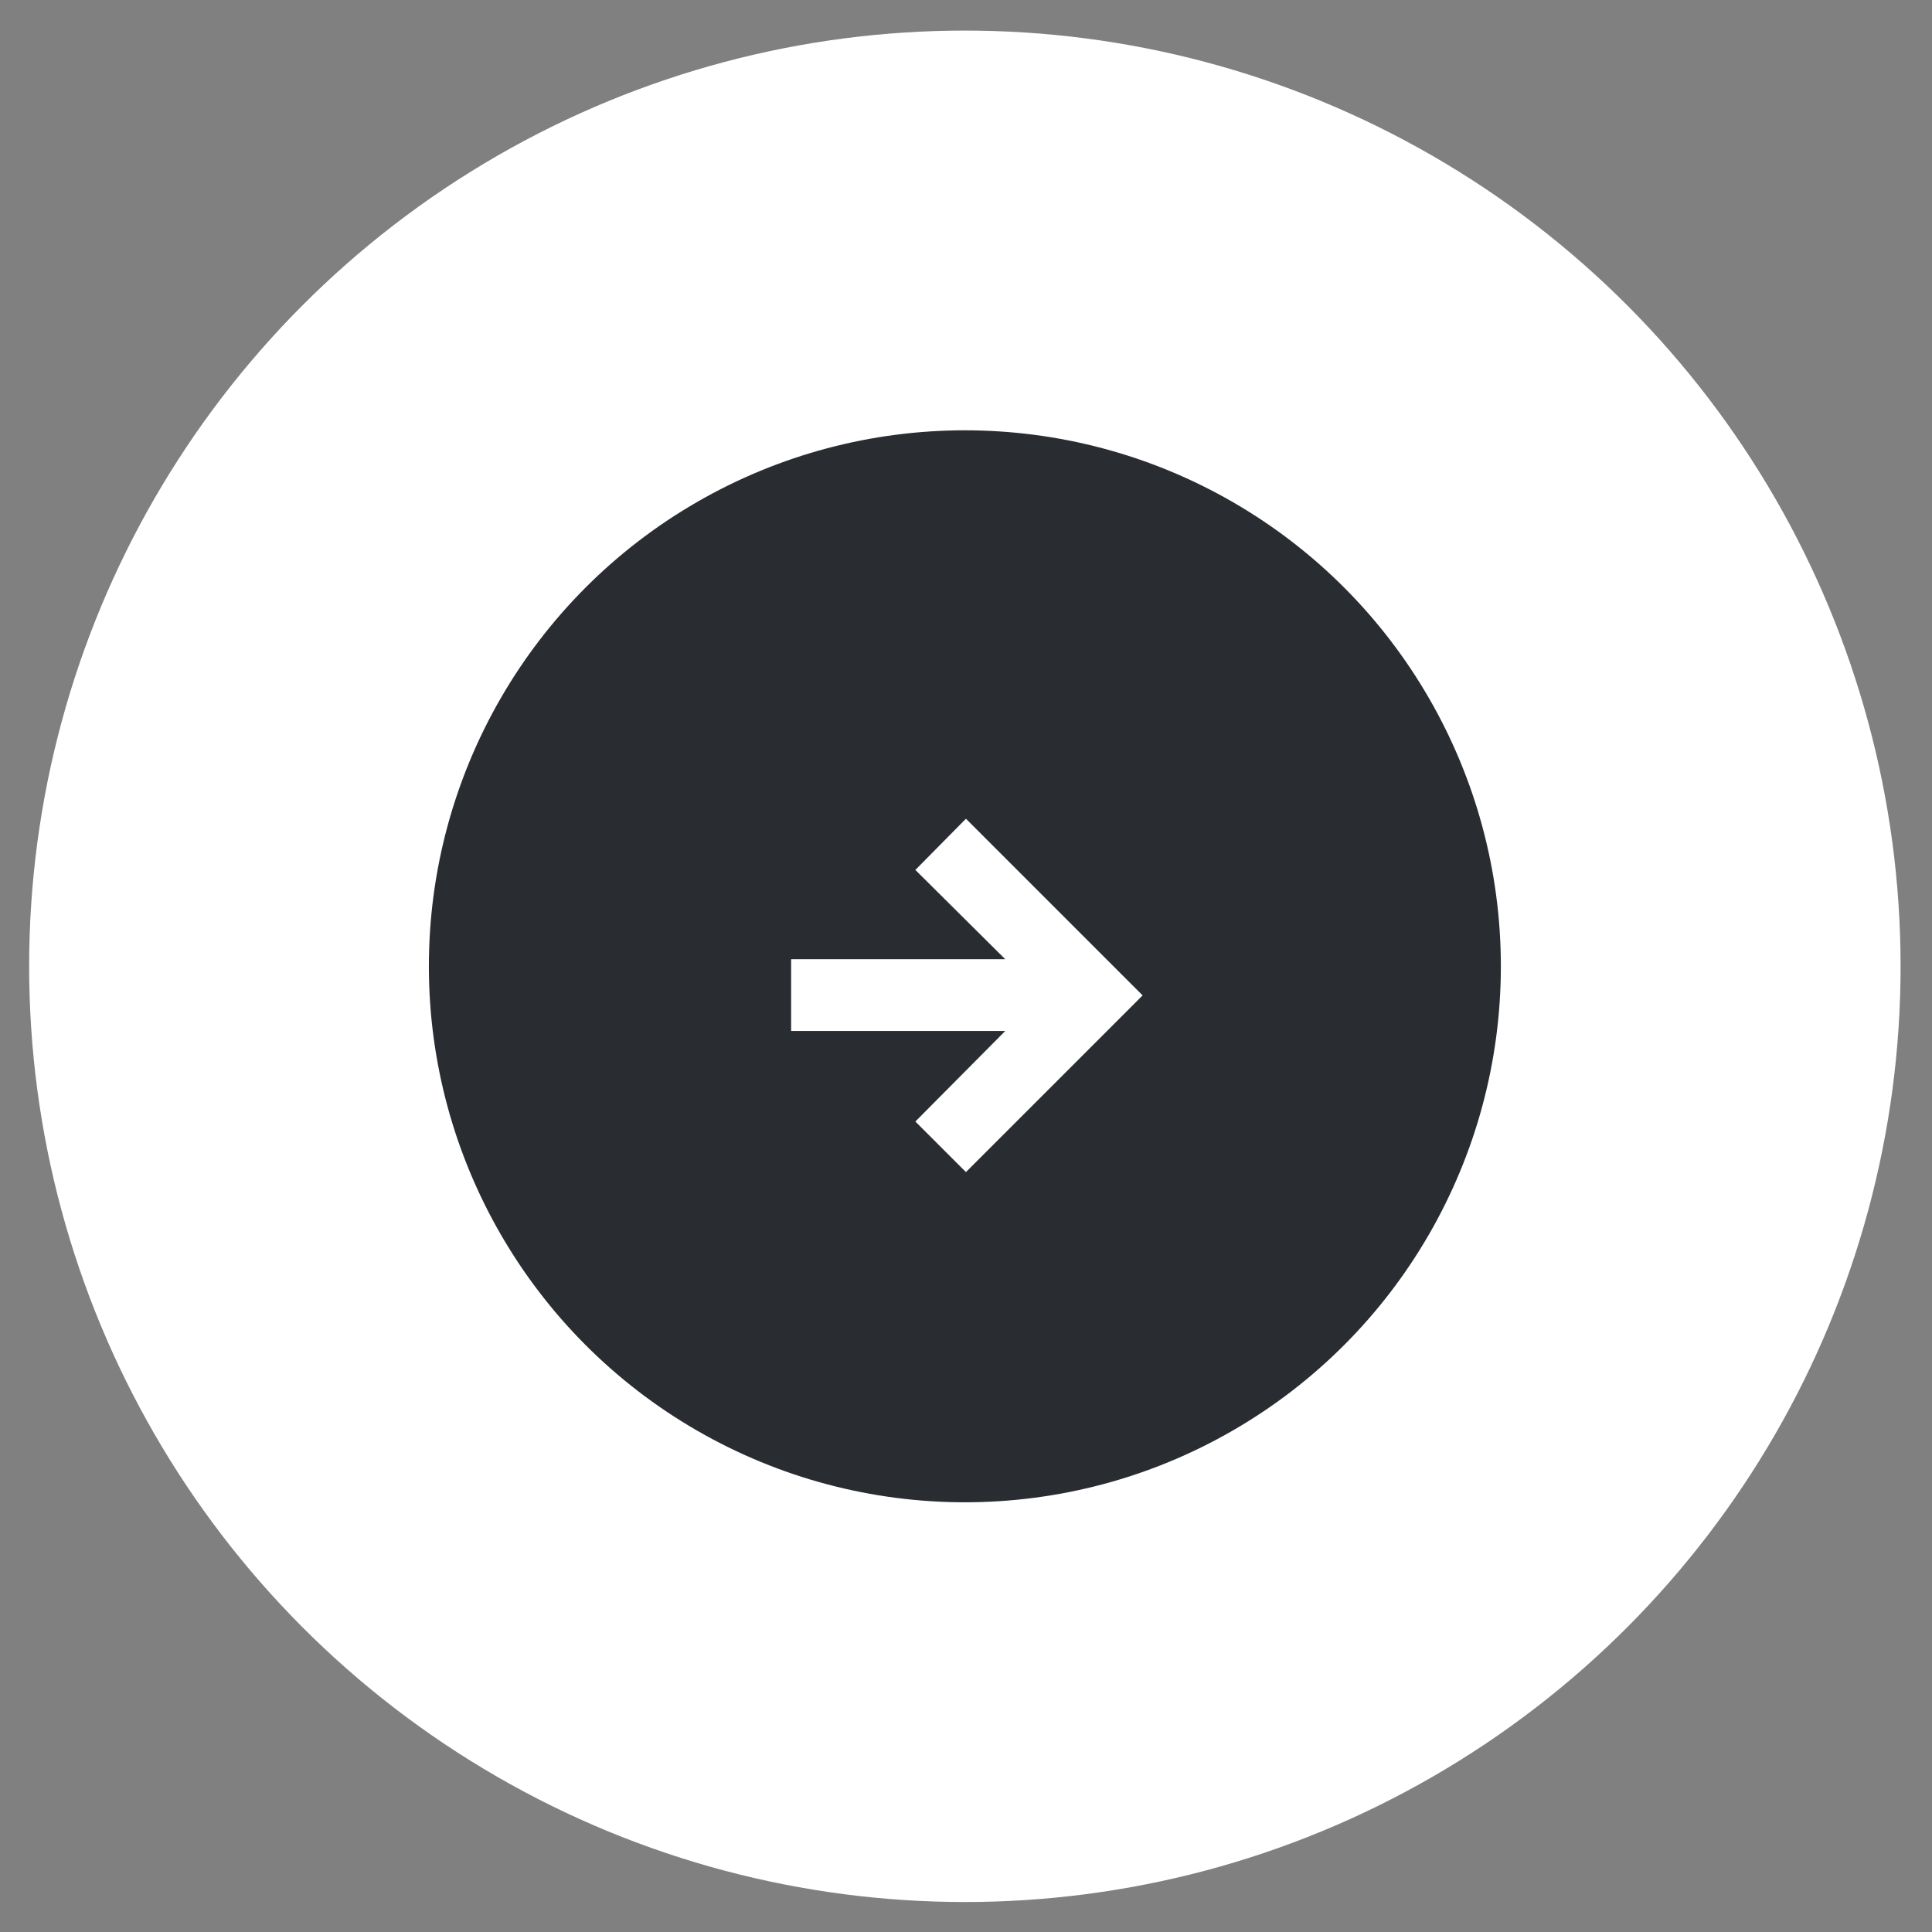 <svg width="58" height="58" viewBox="0 0 58 58" fill="none" xmlns="http://www.w3.org/2000/svg">
<rect x="0" y="0" width="58" height="58" fill="#808080" stroke="none"/>
<circle cx="28.966" cy="29.009" r="22.091" fill="#292D32" stroke="white" stroke-width="12"/>
<path d="M30.178 28.796L27.48 26.116L28.998 24.579L34.302 29.883L28.998 35.187L27.48 33.669L30.178 30.951H23.75V28.796H30.178Z" fill="white"/>
</svg>

